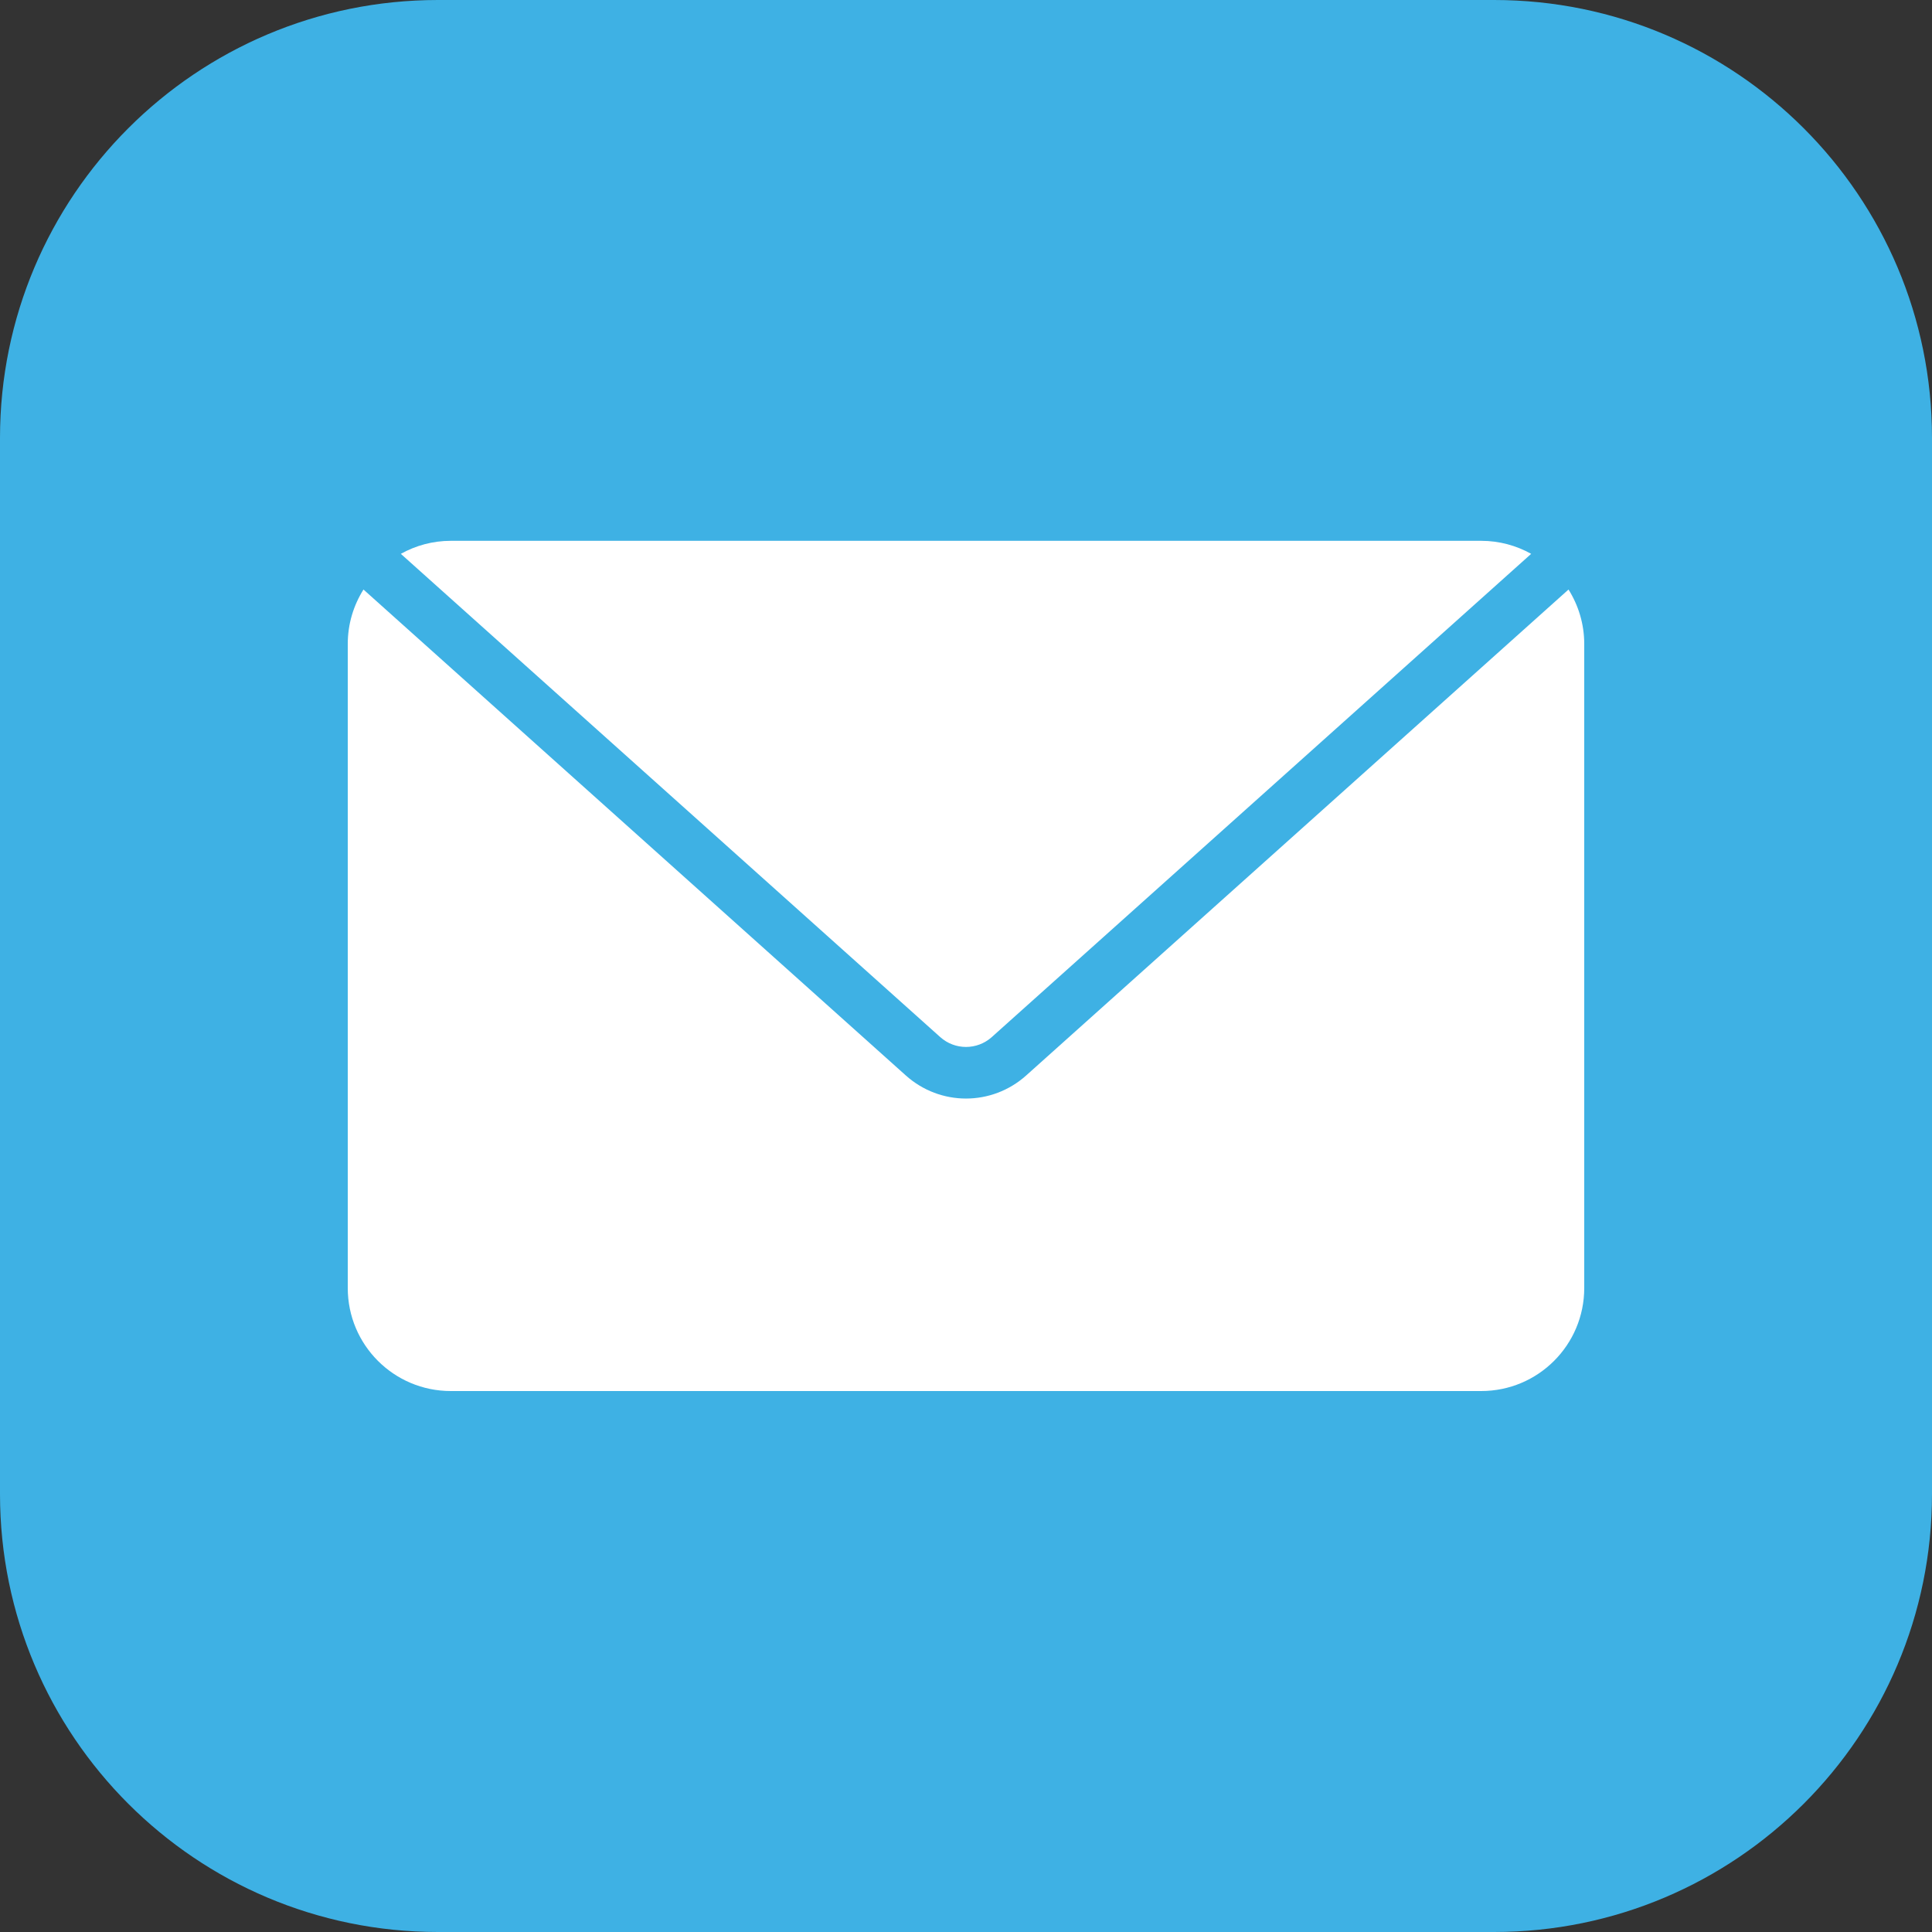 <svg width="96" height="96" viewBox="0 0 96 96" fill="none" xmlns="http://www.w3.org/2000/svg">
<rect x="0" y="0" width="96" height="96" fill="#333333" stroke="none"/>
<g clip-path="url(#clip0_2049_26614)">
<path d="M74.24 0H21.76C9.742 0 0 9.742 0 21.76V74.24C0 86.258 9.742 96 21.76 96H74.24C86.258 96 96 86.258 96 74.24V21.76C96 9.742 86.258 0 74.24 0Z" fill="#3EB1E4"/>
<path d="M50.989 53.44C50.138 54.202 49.069 54.586 48 54.586C46.931 54.586 45.862 54.202 45.011 53.44L18.061 29.293C17.568 30.08 17.28 31.002 17.28 32V64C17.28 66.829 19.571 69.12 22.4 69.12H73.6C76.429 69.12 78.72 66.829 78.72 64V32C78.72 31.008 78.432 30.08 77.939 29.293L50.989 53.44Z" fill="white"/>
<path d="M46.72 51.533C47.45 52.185 48.55 52.185 49.28 51.533L76.083 27.52C75.347 27.11 74.502 26.873 73.6 26.873H22.4C21.497 26.873 20.653 27.11 19.917 27.52L46.72 51.533Z" fill="white"/>
</g>
<defs>
<clipPath id="clip0_2049_26614">
<rect width="96" height="96" fill="white"/>
</clipPath>
</defs>
</svg>
